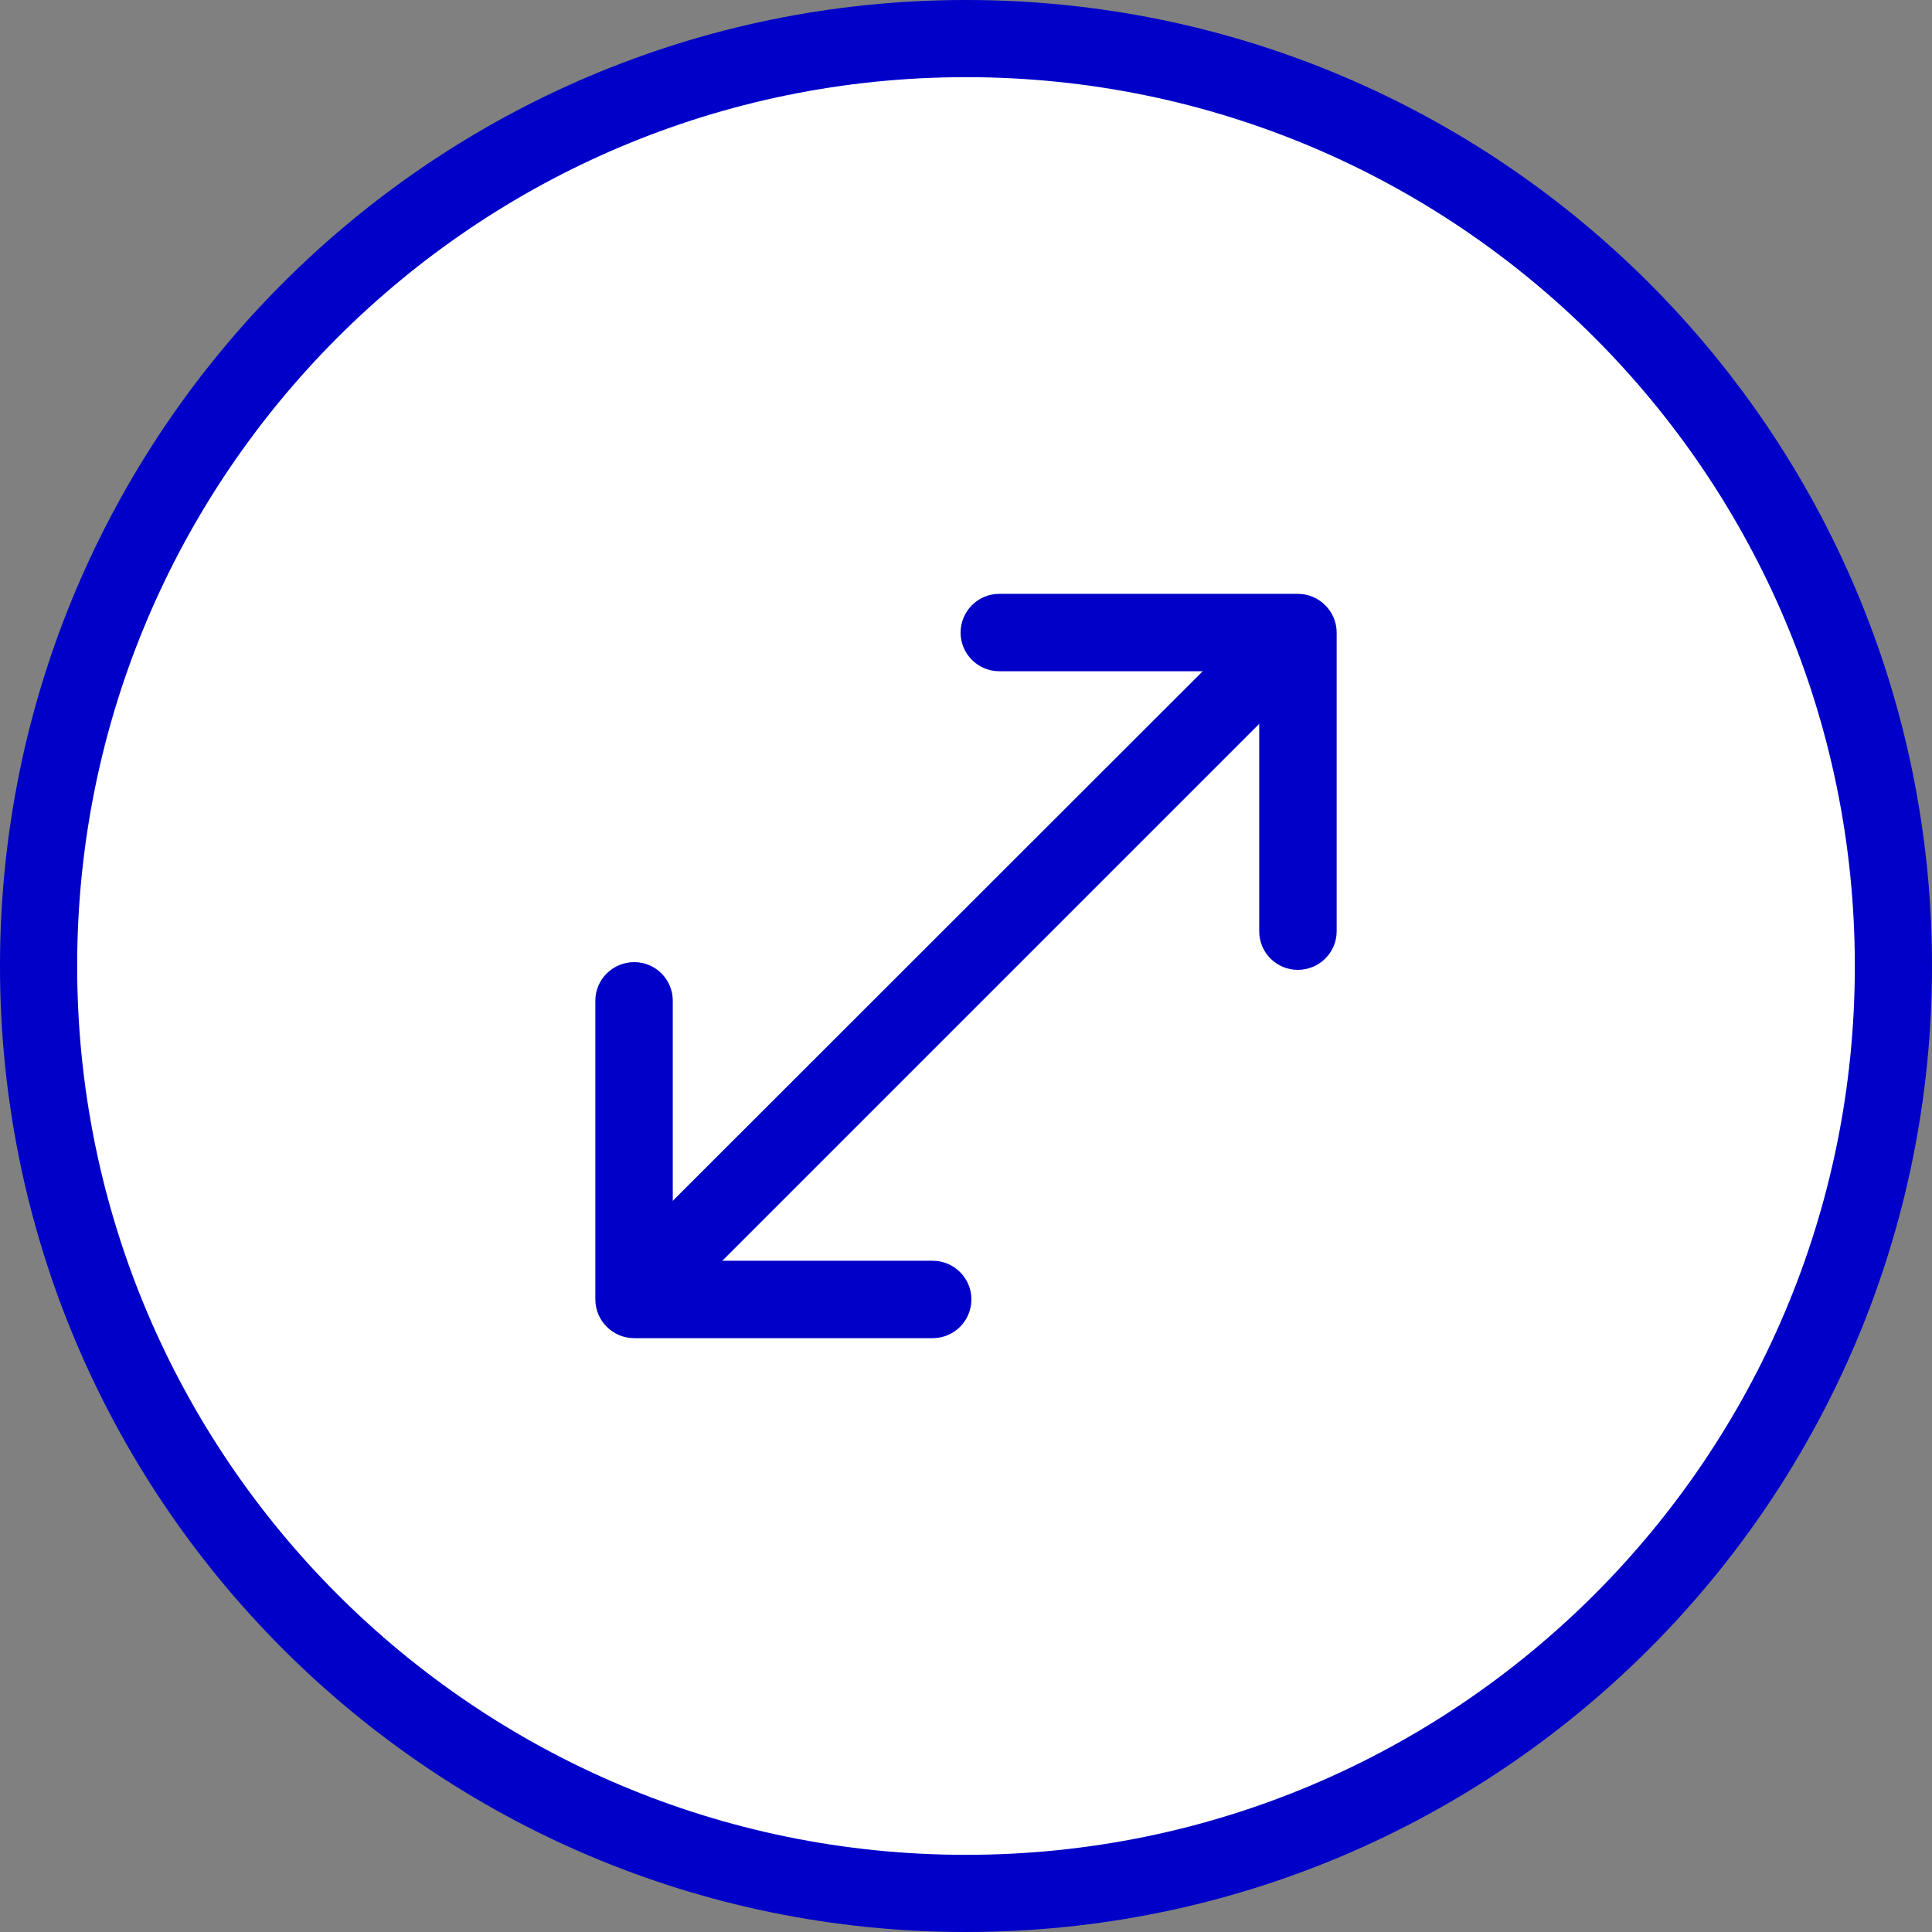 <?xml version="1.0" encoding="UTF-8"?>
<svg xmlns="http://www.w3.org/2000/svg" xmlns:xlink="http://www.w3.org/1999/xlink" width="35px" height="35px" viewBox="0 0 35 35" version="1.1">
<rect x="0" y="0" width="35" height="35" fill="#808080" stroke="none"/>
<g id="surface1">
<path style=" stroke:none;fill-rule:nonzero;fill:rgb(100%,100%,100%);fill-opacity:1;" d="M 34.25 17.5 C 34.25 26.75 26.75 34.25 17.5 34.25 C 8.25 34.25 0.75 26.75 0.75 17.5 C 0.75 8.25 8.25 0.75 17.5 0.75 C 26.75 0.75 34.25 8.25 34.25 17.5 Z M 34.25 17.5 "/>
<path style=" stroke:none;fill-rule:nonzero;fill:rgb(0%,0%,78.431%);fill-opacity:1;" d="M 17.5 35 C 7.836 35 0 27.164 0 17.5 C 0 7.836 7.836 0 17.5 0 C 27.164 0 35 7.836 35 17.5 C 35 27.164 27.164 35 17.5 35 Z M 17.5 1.398 C 8.609 1.398 1.398 8.609 1.398 17.5 C 1.398 26.391 8.609 33.602 17.5 33.602 C 26.391 33.602 33.602 26.391 33.602 17.5 C 33.602 8.609 26.391 1.398 17.5 1.398 Z M 17.5 1.398 "/>
<path style=" stroke:none;fill-rule:nonzero;fill:rgb(100%,100%,100%);fill-opacity:1;" d="M 11.703 23.234 L 23.078 11.859 "/>
<path style=" stroke:none;fill-rule:nonzero;fill:rgb(0%,0%,78.431%);fill-opacity:1;" d="M 11.703 23.934 C 11.516 23.938 11.332 23.863 11.199 23.73 C 10.93 23.457 10.93 23.016 11.199 22.742 L 22.582 11.367 C 22.754 11.168 23.023 11.082 23.277 11.145 C 23.531 11.203 23.734 11.402 23.793 11.66 C 23.855 11.914 23.77 12.184 23.57 12.355 L 12.195 23.73 C 12.062 23.859 11.887 23.934 11.703 23.934 Z M 11.703 23.934 "/>
<path style=" stroke:none;fill-rule:nonzero;fill:rgb(0%,0%,78.431%);fill-opacity:1;" d="M 23.512 17.57 C 23.125 17.57 22.812 17.258 22.812 16.871 L 22.812 12.16 L 18.102 12.16 C 17.715 12.16 17.402 11.844 17.402 11.461 C 17.402 11.074 17.715 10.758 18.102 10.758 L 23.512 10.758 C 23.898 10.758 24.215 11.074 24.215 11.461 L 24.215 16.871 C 24.215 17.258 23.898 17.57 23.512 17.57 Z M 23.512 17.57 "/>
<path style=" stroke:none;fill-rule:nonzero;fill:rgb(0%,0%,78.431%);fill-opacity:1;" d="M 16.898 24.242 L 11.488 24.242 C 11.102 24.242 10.785 23.926 10.785 23.539 L 10.785 18.129 C 10.785 17.742 11.102 17.43 11.488 17.43 C 11.875 17.43 12.188 17.742 12.188 18.129 L 12.188 22.84 L 16.898 22.84 C 17.285 22.84 17.598 23.156 17.598 23.539 C 17.598 23.926 17.285 24.242 16.898 24.242 Z M 16.898 24.242 "/>
</g>
</svg>
